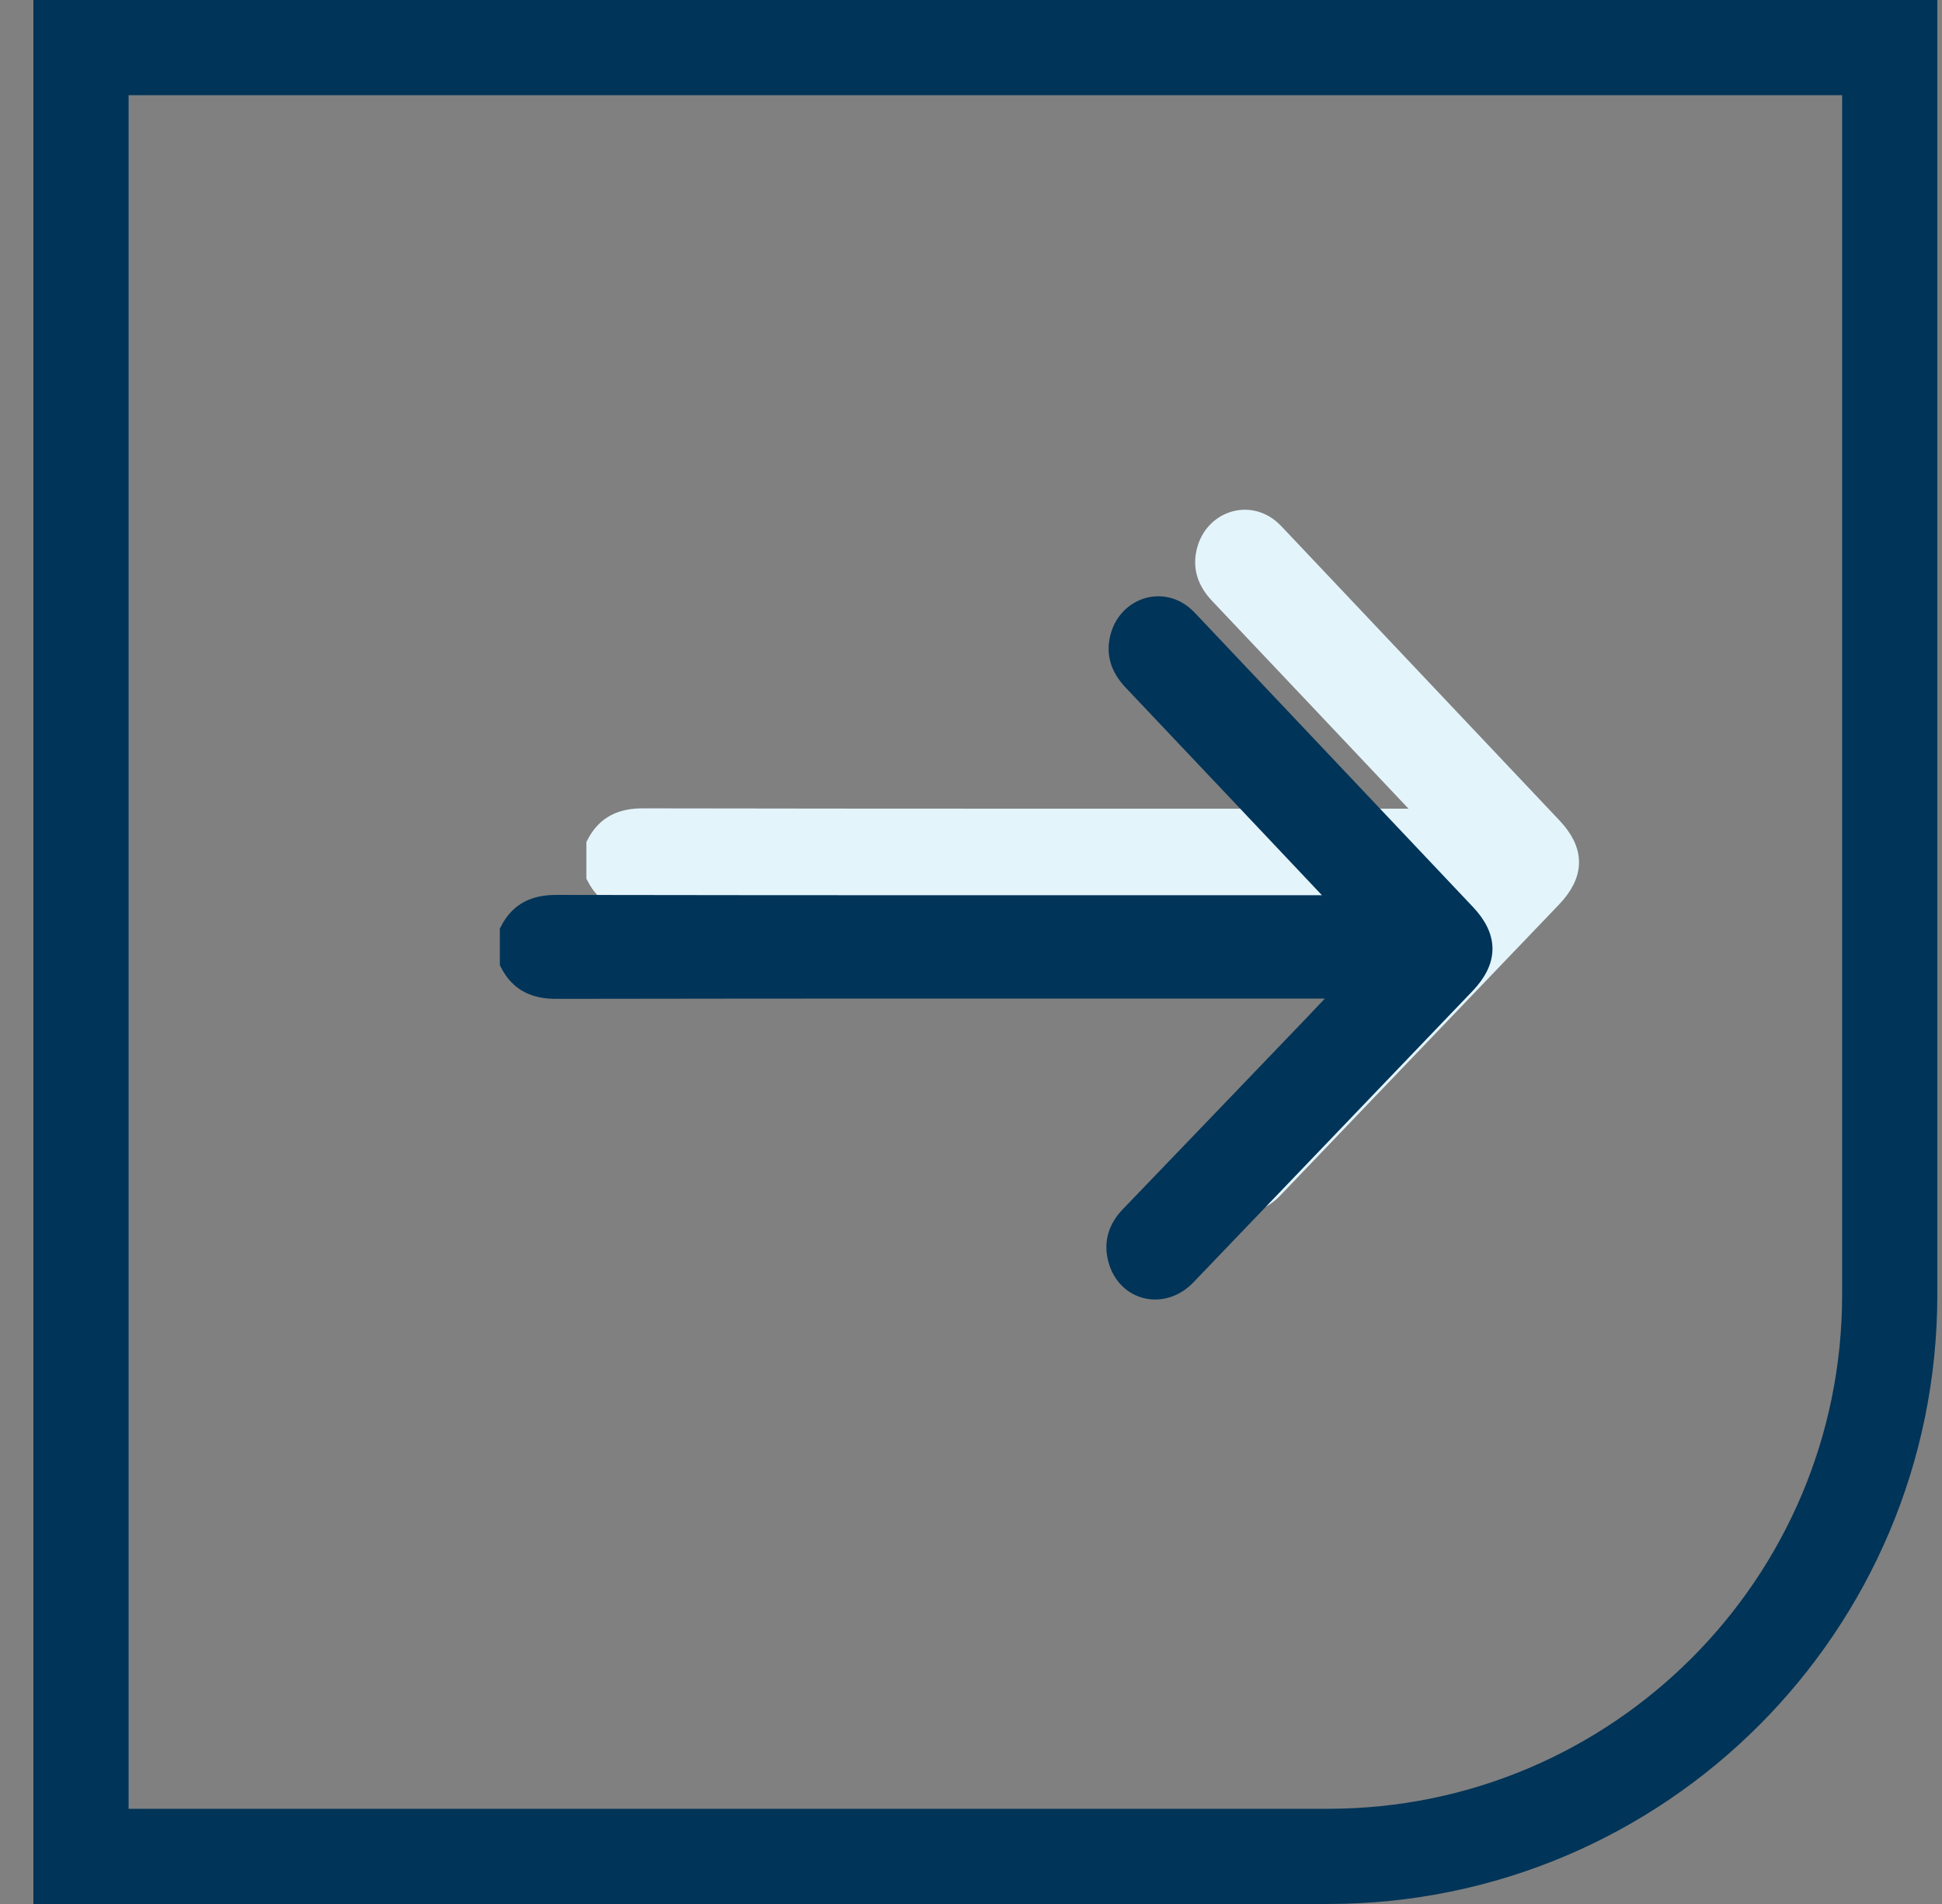 <?xml version="1.0" encoding="UTF-8"?> <svg xmlns="http://www.w3.org/2000/svg" width="51" height="50" viewBox="0 0 51 50" fill="none"><rect x="0" y="0" width="51" height="50" fill="#808080" stroke="none"/><path d="M2.127 1.25H49.627V34C49.627 42.146 43.023 48.75 34.877 48.75H2.127V1.25Z" stroke="#003458" stroke-width="2.5"></path><path d="M15.649 22.172C15.917 21.654 16.329 21.477 16.886 21.478C23.644 21.49 30.402 21.486 37.161 21.486C37.267 21.486 37.373 21.486 37.547 21.486C37.451 21.374 37.397 21.304 37.338 21.241C35.565 19.364 33.792 17.486 32.016 15.612C31.702 15.281 31.557 14.907 31.681 14.446C31.885 13.691 32.731 13.392 33.327 13.861C33.407 13.924 33.478 14 33.548 14.074C35.956 16.621 38.365 19.169 40.773 21.717C41.37 22.349 41.365 22.95 40.761 23.582C38.319 26.132 35.877 28.681 33.434 31.229C32.812 31.878 31.848 31.65 31.622 30.798C31.504 30.353 31.631 29.975 31.943 29.651C33.568 27.965 35.188 26.274 36.809 24.584C37.072 24.31 37.331 24.031 37.643 23.701C37.469 23.701 37.365 23.701 37.261 23.701C30.469 23.701 23.678 23.697 16.886 23.708C16.33 23.709 15.916 23.535 15.649 23.014V22.172H15.649Z" fill="#E4F4FB" stroke="#E4F4FB" stroke-width="0.5"></path><path d="M13.377 24.445C13.644 23.927 14.056 23.75 14.613 23.751C21.371 23.763 28.13 23.759 34.888 23.759C34.994 23.759 35.101 23.759 35.274 23.759C35.178 23.646 35.125 23.577 35.065 23.514C33.292 21.637 31.519 19.759 29.743 17.885C29.43 17.554 29.284 17.179 29.408 16.719C29.612 15.964 30.458 15.664 31.054 16.134C31.134 16.197 31.205 16.273 31.275 16.347C33.684 18.894 36.092 21.441 38.5 23.989C39.097 24.621 39.093 25.223 38.488 25.855C36.046 28.404 33.605 30.954 31.161 33.502C30.539 34.151 29.575 33.923 29.349 33.07C29.231 32.626 29.358 32.248 29.671 31.924C31.295 30.237 32.916 28.547 34.537 26.857C34.799 26.583 35.059 26.304 35.37 25.974C35.196 25.974 35.092 25.974 34.988 25.974C28.197 25.974 21.405 25.969 14.613 25.981C14.057 25.982 13.643 25.807 13.377 25.287V24.445H13.377Z" fill="#003458" stroke="#003458" stroke-width="0.5"></path></svg> 